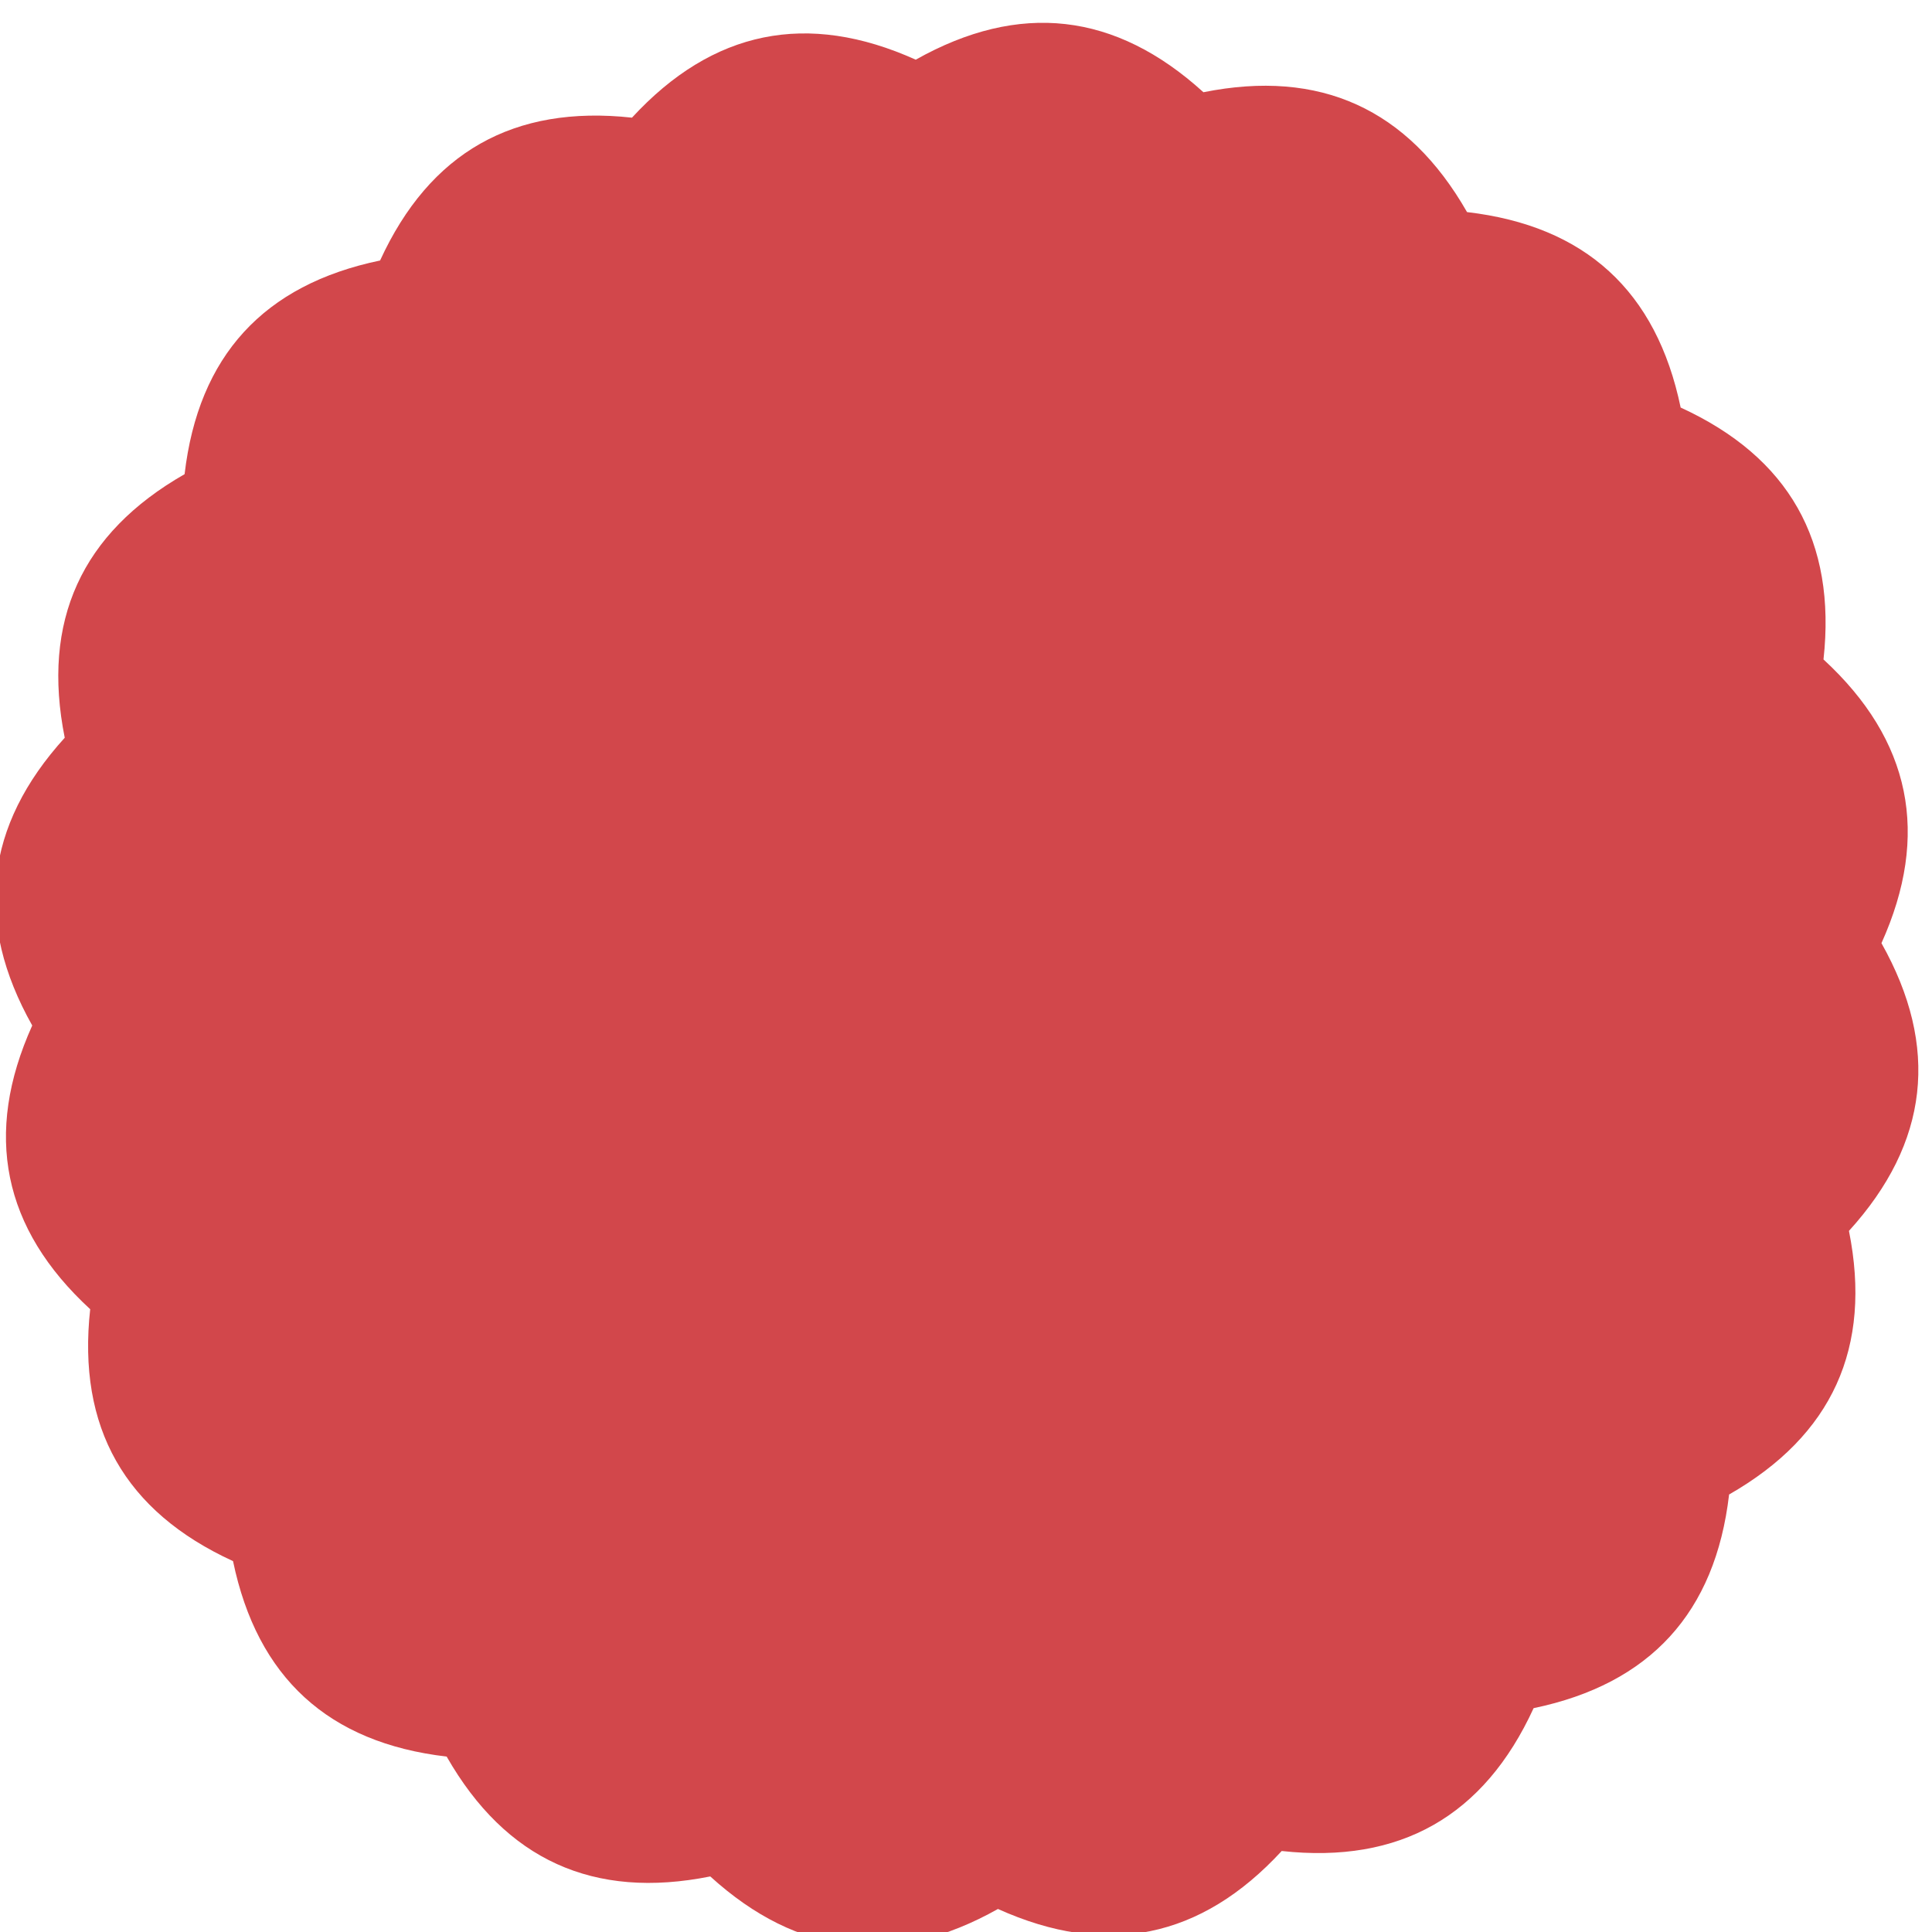 <svg xmlns="http://www.w3.org/2000/svg" width="211" height="211" viewBox="0 0 211 211">
  <defs>
    <style>
      .cls-1 {
        fill: #d2474b;
        stroke: #fff;
        stroke-width: 0px;
        fill-rule: evenodd;
      }
    </style>
    <filter xmlns="http://www.w3.org/2000/svg" id="dropshadow" height="130%">
      <feGaussianBlur in="SourceAlpha" stdDeviation="2"/> 
      <feOffset dx="-1" dy="2" result="offsetblur"/>
      <feComponentTransfer>
        <feFuncA type="linear" slope="0.3"/>
      </feComponentTransfer>
      <feMerge> 
        <feMergeNode/>
        <feMergeNode in="SourceGraphic"/> 
      </feMerge>
    </filter>
  </defs>
  <path id="Polygon_9" data-name="Polygon 9" class="cls-1" d="M1645.34,403.719q-2.265,19.365-21.35,23.335-8.13,17.718-27.51,15.6-13.215,14.339-30.99,6.331-16.995,9.555-31.42-3.554-19.11,3.835-28.79-13.09-19.365-2.259-23.33-21.346-17.73-8.133-15.6-27.512-14.34-13.21-6.33-30.985-9.555-16.994,3.55-31.425-3.825-19.114,13.09-28.788,2.265-19.365,21.35-23.335,8.13-17.718,27.51-15.6,13.215-14.338,30.99-6.331,16.995-9.555,31.42,3.554,19.11-3.836,28.79,13.09,19.365,2.259,23.33,21.346,17.73,8.133,15.6,27.512,14.34,13.21,6.33,30.985,9.555,16.994-3.55,31.425Q1662.255,394.045,1645.34,403.719Z" transform="translate(-1455.5 -242.5)" filter="url(#dropshadow)"/>
</svg>
